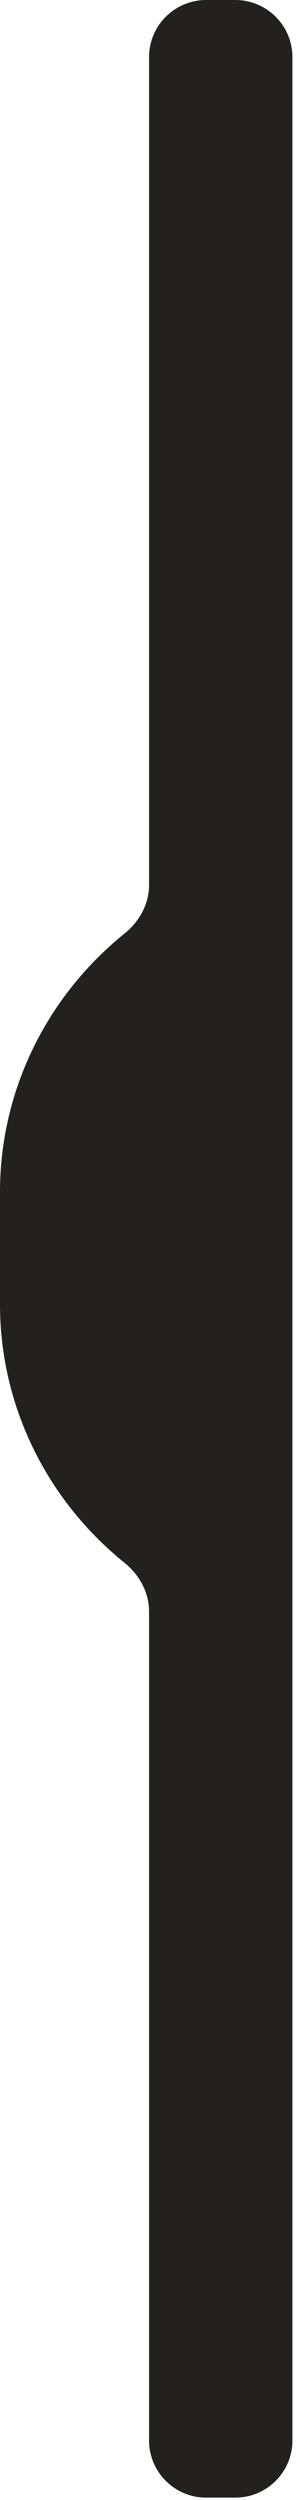 <?xml version="1.0" encoding="UTF-8"?> <svg xmlns="http://www.w3.org/2000/svg" width="48" height="404" viewBox="0 0 48 404" fill="none"><path d="M0 210.824C0 227.038 7.442 242.31 20.123 252.553C22.519 254.489 24.089 257.324 24.089 260.403V394.384C24.089 399.487 28.225 403.623 33.328 403.623H38.021C43.124 403.623 47.26 399.487 47.26 394.384V9.239C47.26 4.136 43.124 0 38.021 0H33.328C28.225 0 24.089 4.136 24.089 9.239V143.017C24.089 146.097 22.519 148.932 20.123 150.867C7.442 161.111 0 176.383 0 192.597V210.824Z" fill="#232020"></path></svg> 